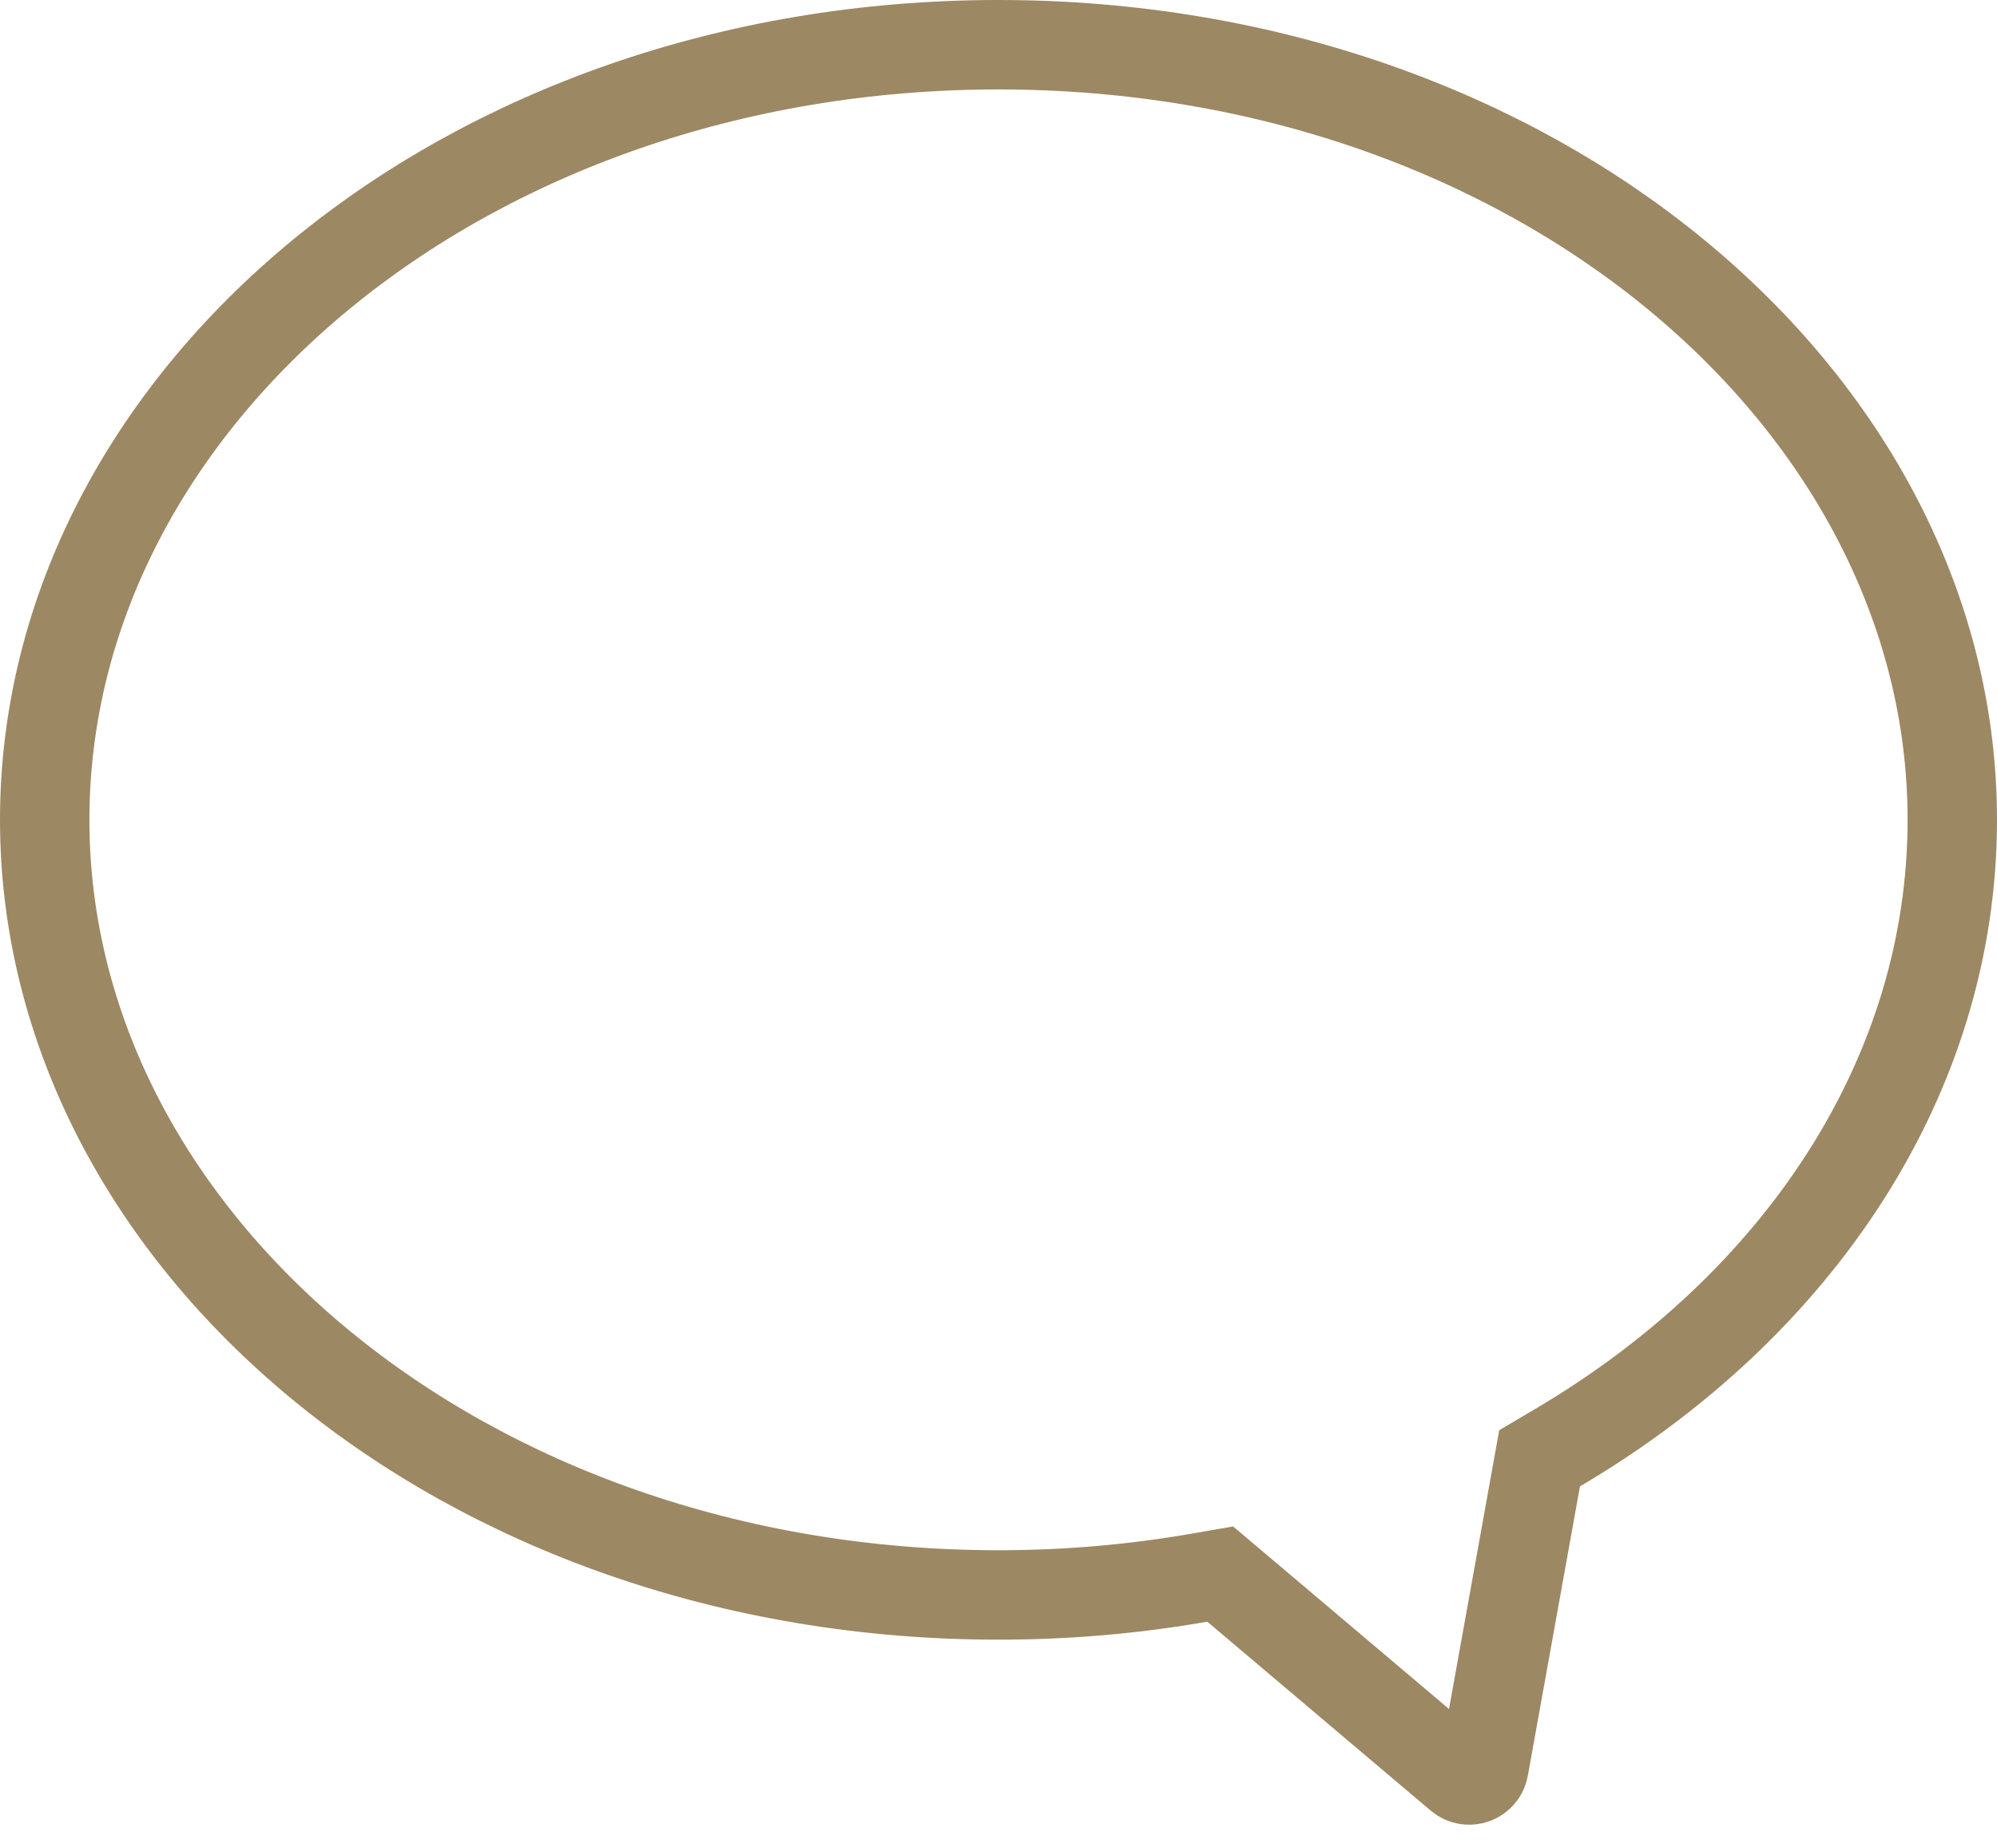 <svg width="67" height="62" viewBox="0 0 67 62" fill="none" xmlns="http://www.w3.org/2000/svg">
<path d="M52.247 48.566L51.654 48.916L51.532 49.593L49.784 59.296C49.716 59.675 49.263 59.838 48.969 59.589L41.474 53.252L40.938 52.8L40.247 52.92C38.073 53.3 35.816 53.5 33.5 53.5C15.536 53.5 1.5 41.596 1.5 27.5C1.5 13.404 15.536 1.5 33.5 1.5C51.464 1.5 65.5 13.404 65.5 27.5C65.5 36.073 60.364 43.785 52.247 48.566Z" stroke="#9D8864" stroke-width="3"/>
</svg>
